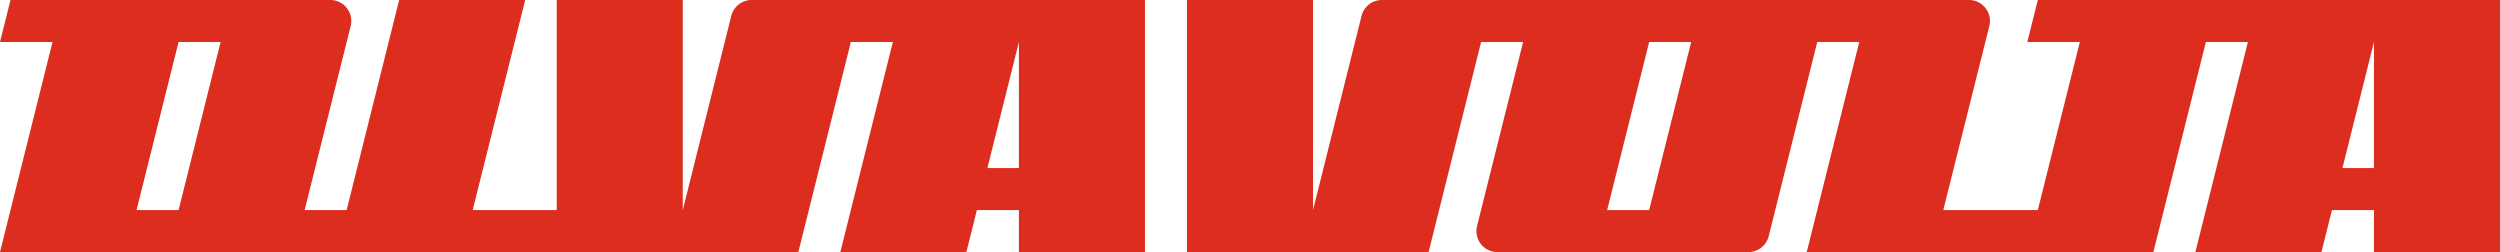<svg id="Logo" xmlns="http://www.w3.org/2000/svg" viewBox="0 0 476 48"><defs><style>.cls-1{fill:#dc2d1e;}</style></defs><title>Diva-Logo-Lined-A</title><path class="cls-1" d="M139.24,3L130,40V0H106V40H90L100,0H76L66,40H58L66.76,5a4,4,0,0,0-3.88-5H2L0,8H10L0,48H152L162,8h8L160,48h24l2-8h8v8h24V0H143.12A4,4,0,0,0,139.24,3ZM34,40H26L34,8h8Zm160-8h-6l6-24V32Z"/><path class="cls-1" d="M388,0l-2,8h10l-8,32H370l8.76-35a4,4,0,0,0-3.88-5H263.12a4,4,0,0,0-3.88,3L250,40V0H226V48h46L282,8h8l-8.76,35a4,4,0,0,0,3.88,5h47.75a4,4,0,0,0,3.88-3L346,8h8L344,48h66L420,8h8L418,48h24l2-8h8v8h24V0H388ZM306,40l8-32h8l-8,32h-8Zm140-8,6-24V32h-6Z"/></svg>